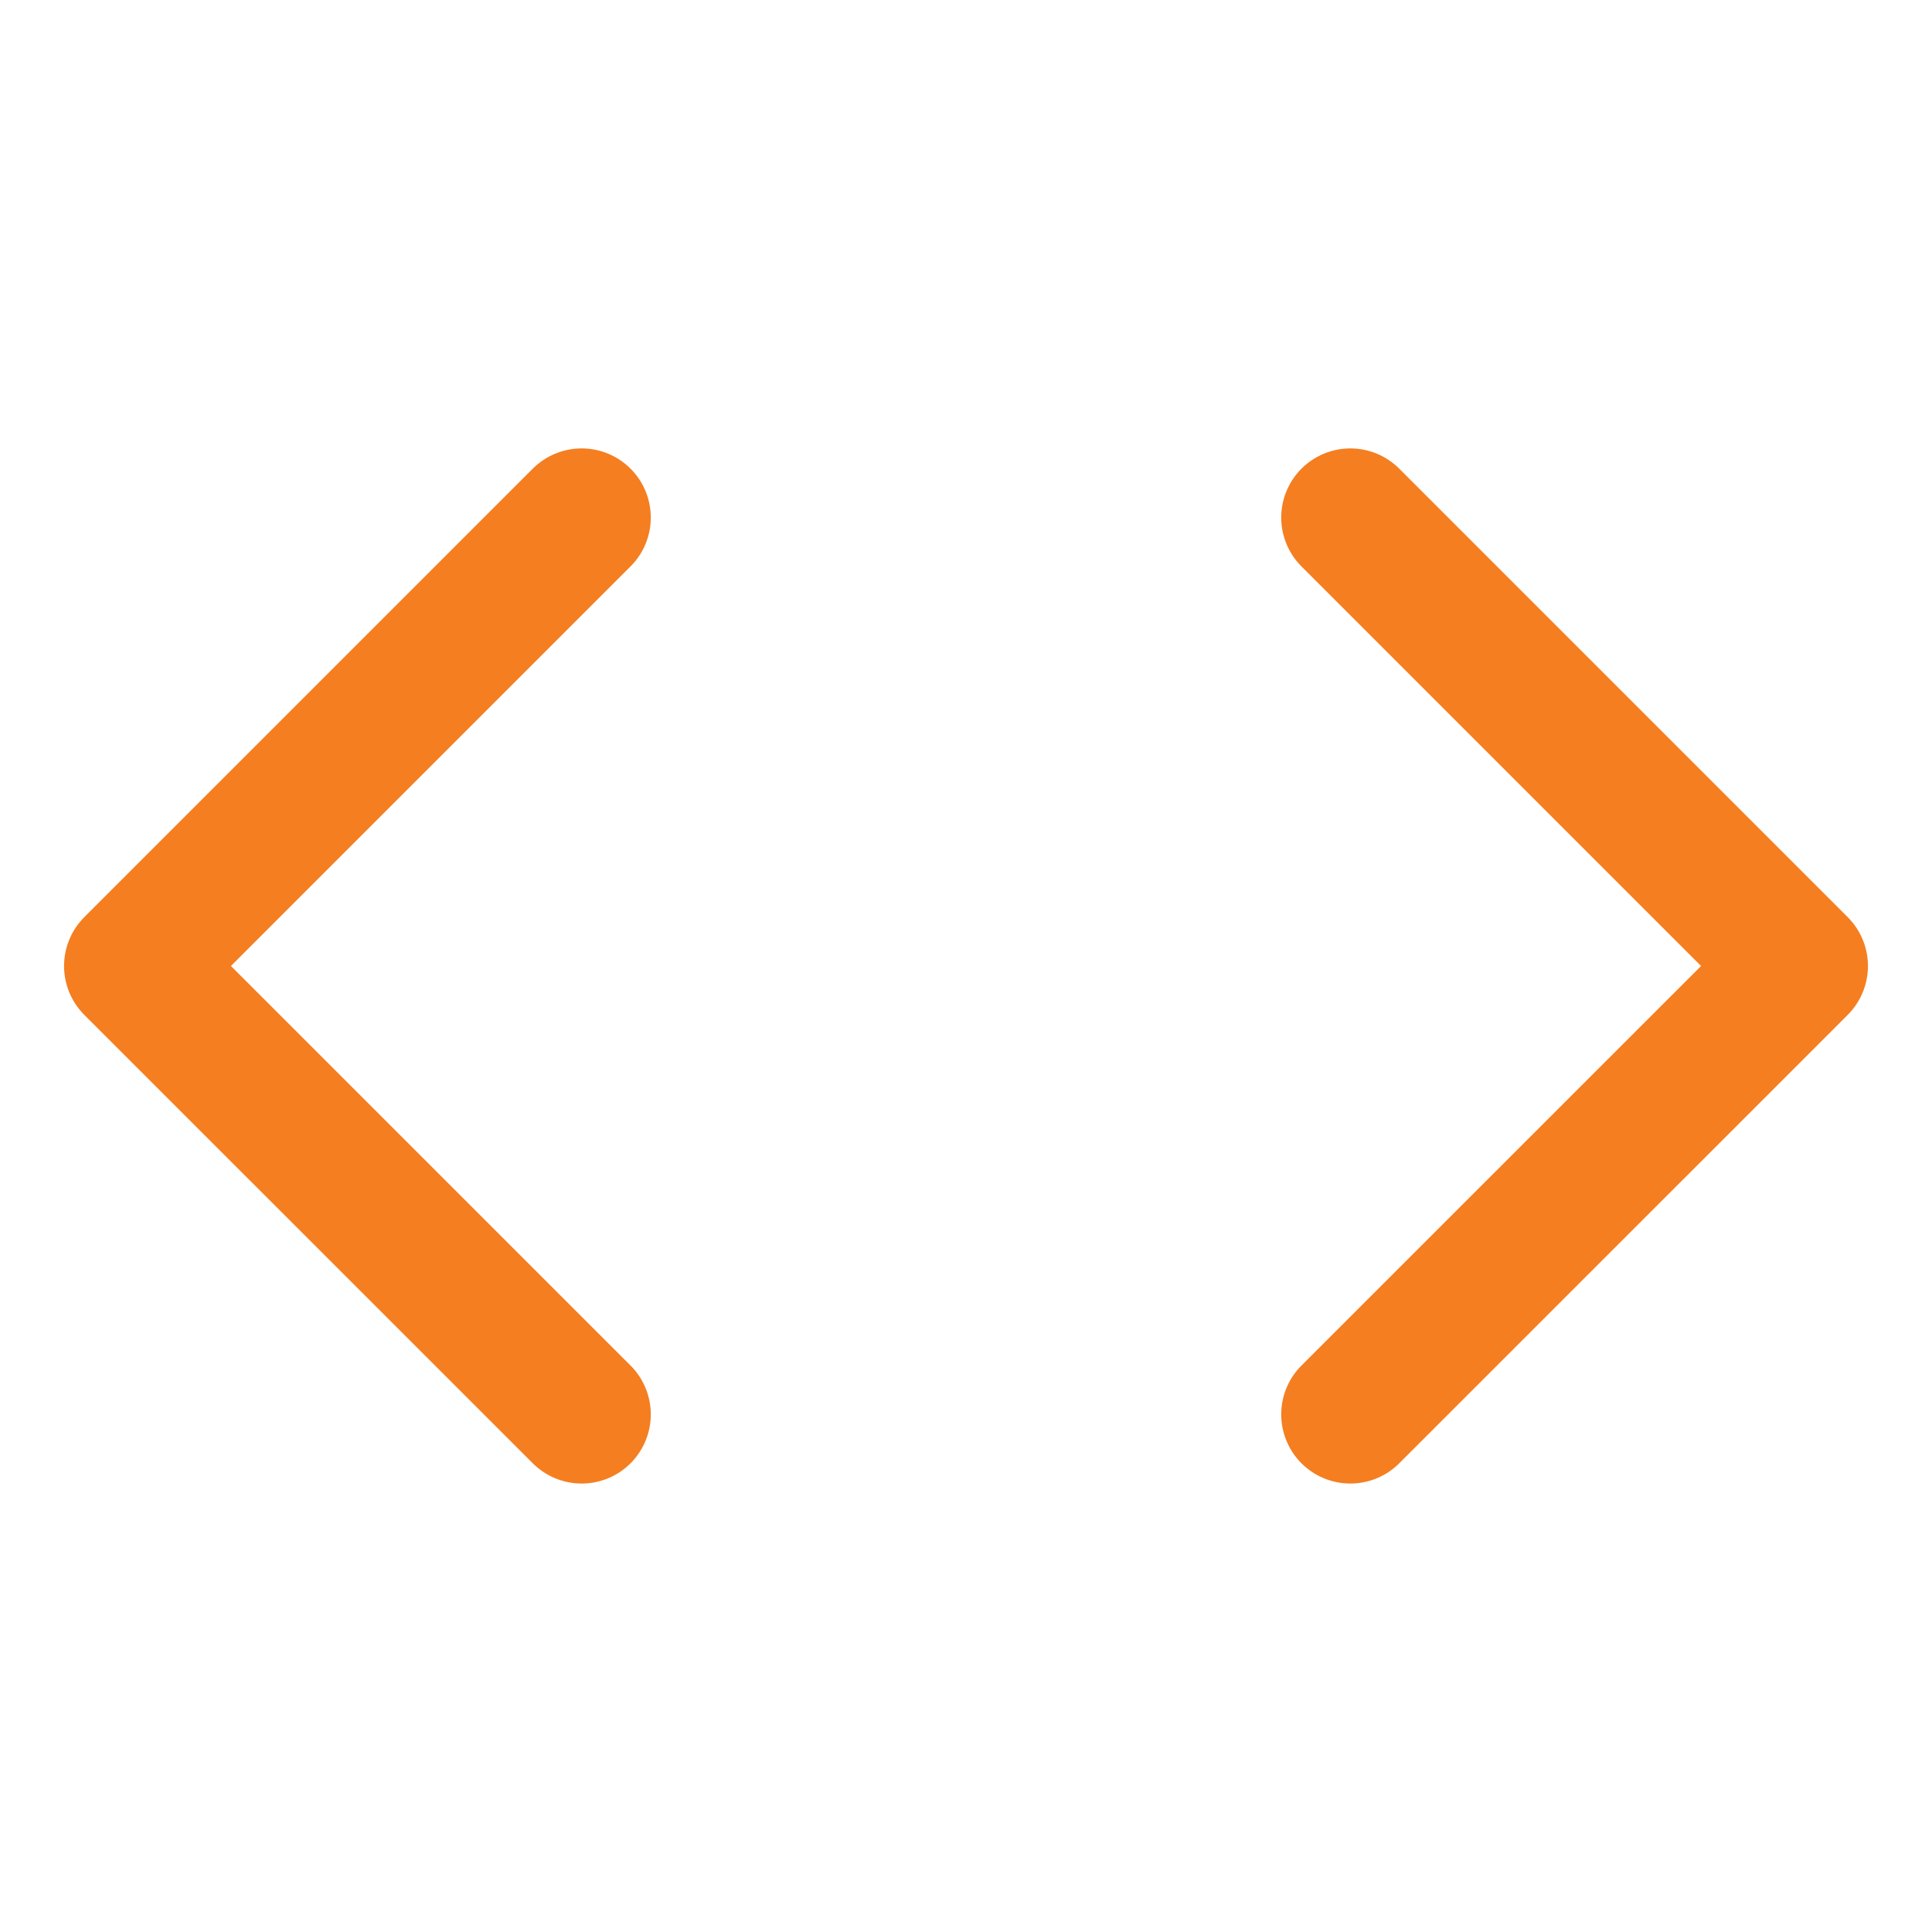 <svg xmlns="http://www.w3.org/2000/svg" fill="none" viewBox="-1.145 -1.145 32 32" id="Bracket--Streamline-Core" height="32" width="32">
  <desc>
    Bracket Streamline Icon: https://streamlinehq.com
  </desc>
  <g id="bracket--code-angle-programming-file-bracket">
    <path id="Vector" stroke="#f57e20" stroke-linecap="round" stroke-linejoin="round" d="M8.489 22.282 1.061 14.855 8.489 7.427" stroke-width="2.29"></path>
    <path id="Vector_2" stroke="#f57e20" stroke-linecap="round" stroke-linejoin="round" d="M21.221 22.282 28.649 14.855 21.221 7.427" stroke-width="2.29"></path>
  </g>
</svg>